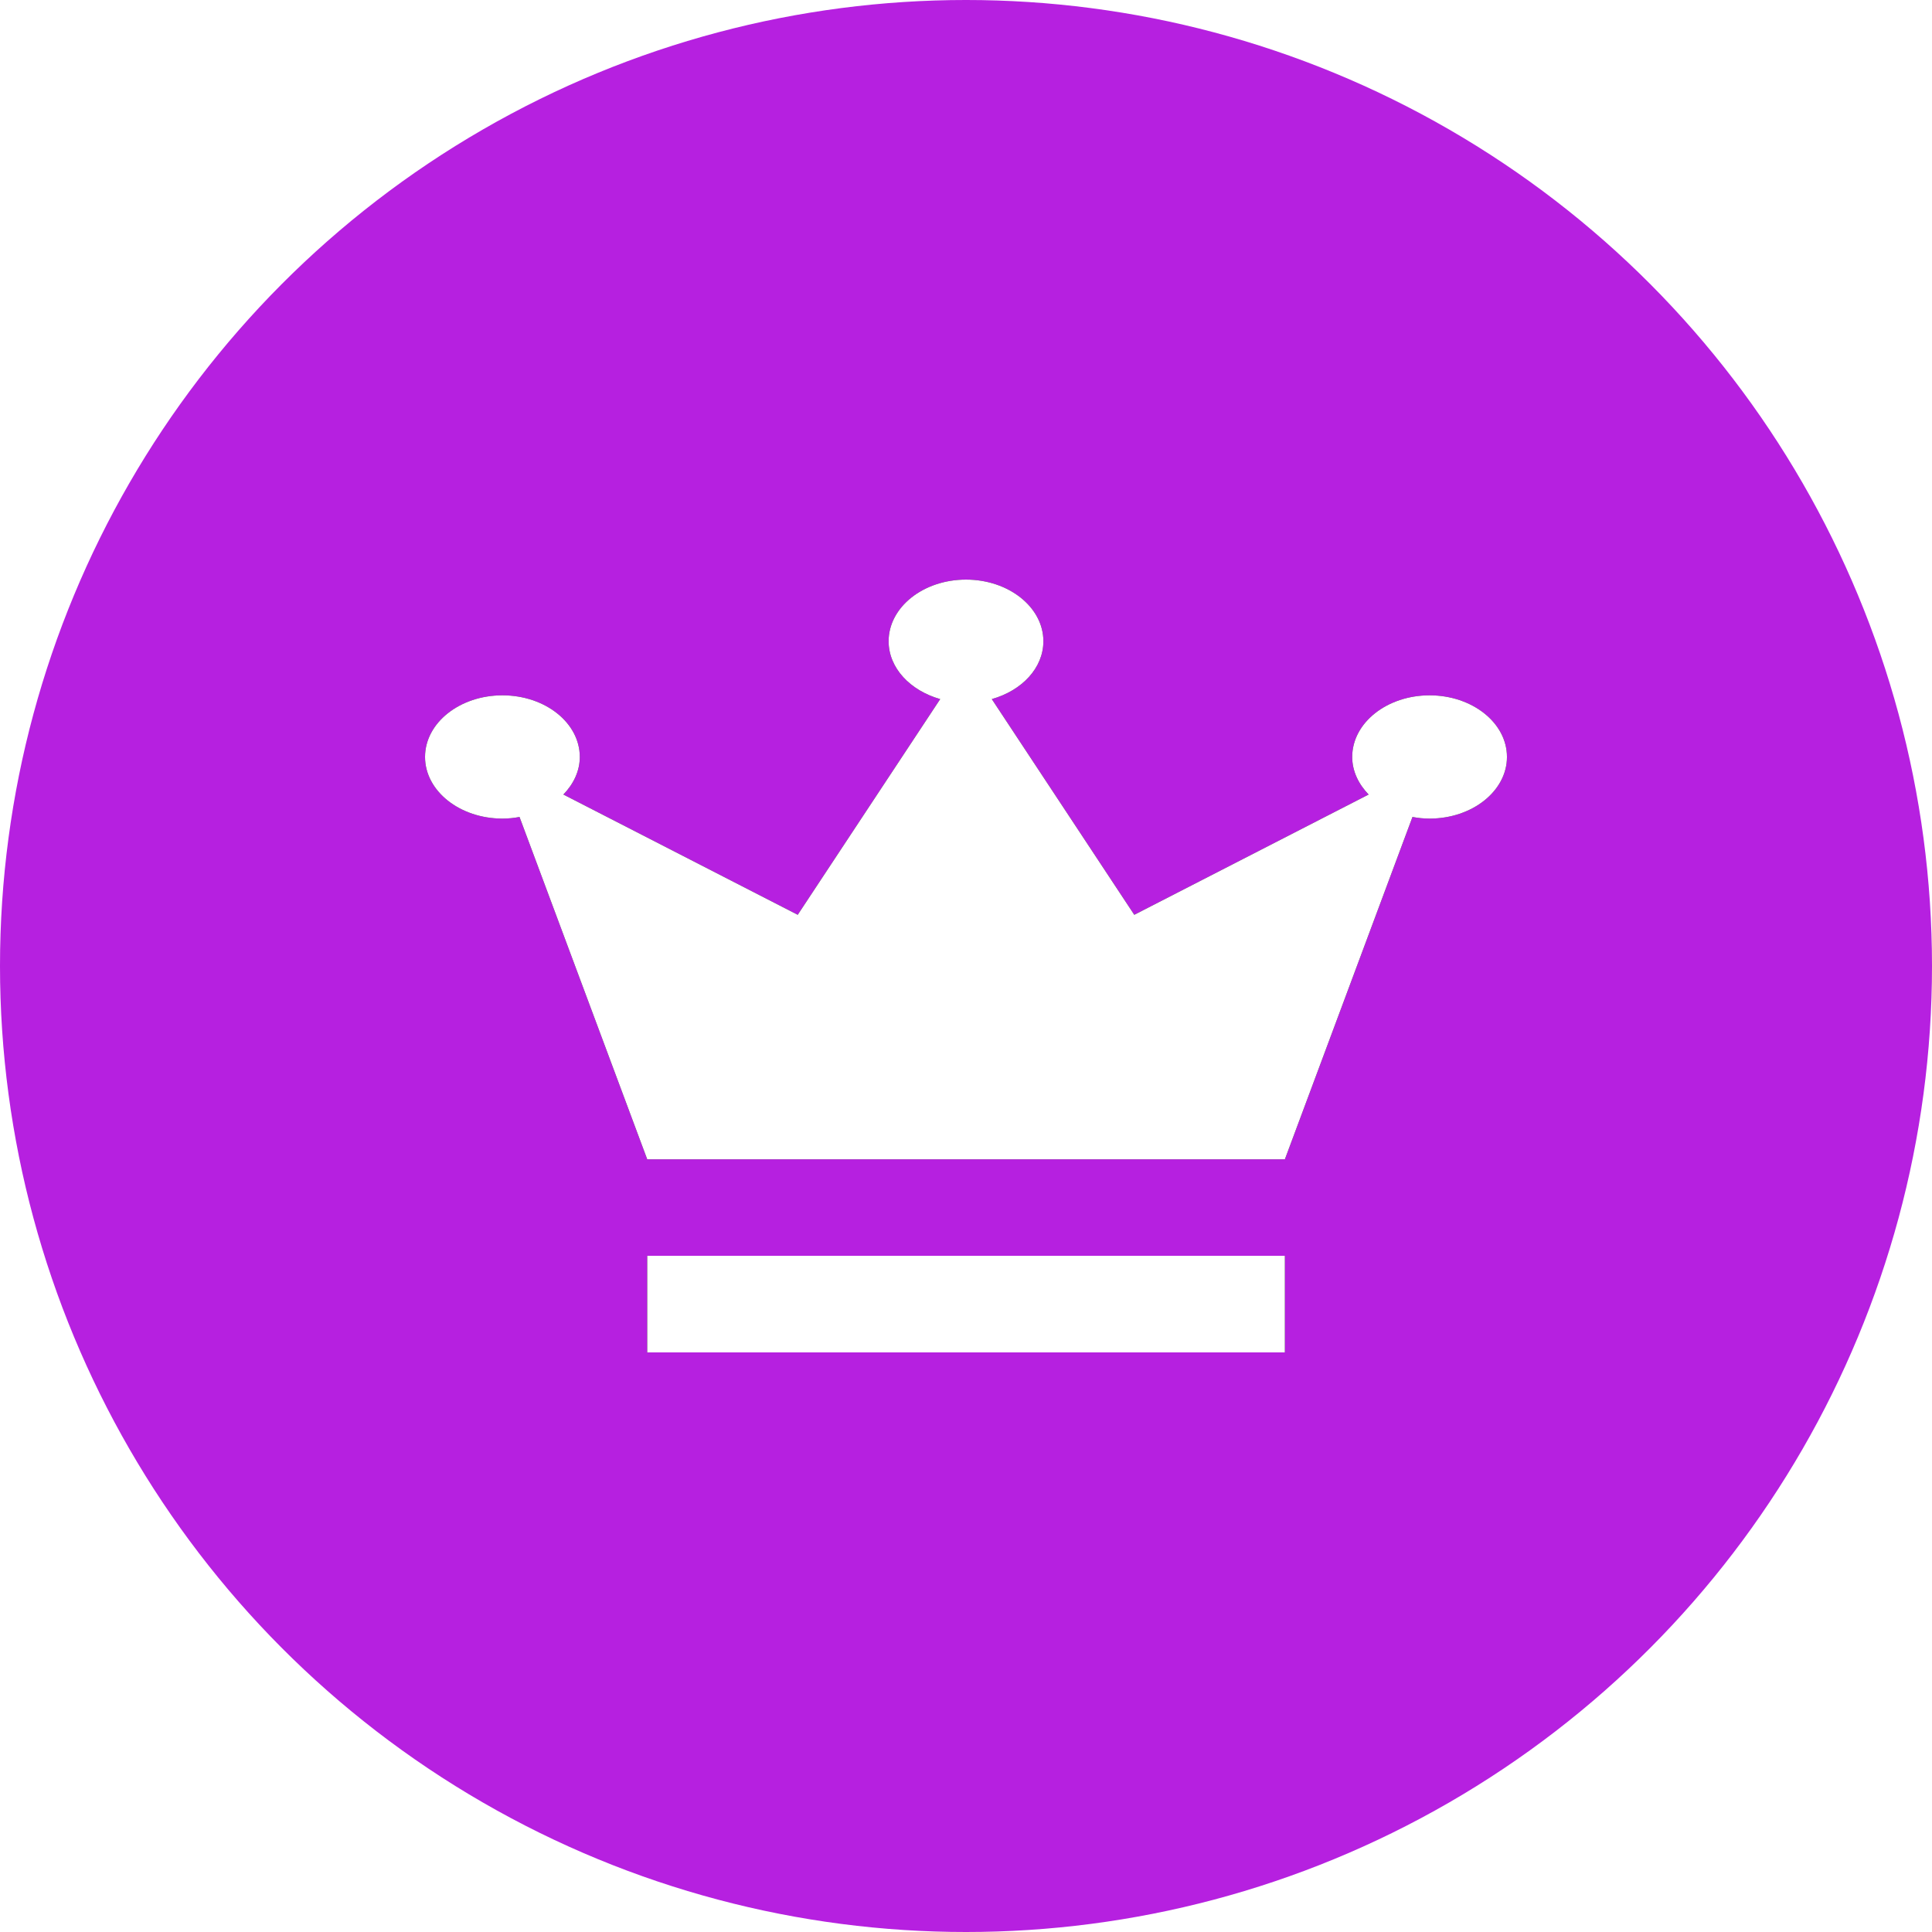 <?xml version="1.0" encoding="UTF-8"?>
<svg width="20px" height="20px" viewBox="0 0 20 20" version="1.1" xmlns="http://www.w3.org/2000/svg" xmlns:xlink="http://www.w3.org/1999/xlink">
    <title>Group 7</title>
    <defs>
        <path d="M13.301,13 L13.301,14 L6.7,14 L6.7,13 L13.301,13 Z M10,6 C10.442,6 10.801,6.286 10.801,6.638 C10.801,6.916 10.578,7.149 10.267,7.237 L10.267,7.237 L11.742,9.47 L14.168,8.225 C14.063,8.116 13.998,7.982 13.998,7.836 C13.998,7.483 14.357,7.198 14.799,7.198 C15.241,7.198 15.6,7.483 15.6,7.836 C15.6,8.188 15.241,8.474 14.799,8.474 C14.738,8.474 14.679,8.468 14.622,8.457 L14.622,8.457 L13.301,12.001 L6.7,12.001 L5.378,8.457 C5.321,8.468 5.262,8.474 5.201,8.474 C4.759,8.474 4.4,8.188 4.4,7.836 C4.4,7.483 4.759,7.198 5.201,7.198 C5.644,7.198 6.002,7.483 6.002,7.836 C6.002,7.982 5.937,8.116 5.832,8.225 L5.832,8.225 L8.258,9.47 L9.733,7.237 C9.423,7.149 9.199,6.916 9.199,6.638 C9.199,6.286 9.557,6 10,6 Z" id="path-1"></path>
        <filter x="-26.8%" y="-37.5%" width="153.6%" height="175.0%" filterUnits="objectBoundingBox" id="filter-2">
            <feOffset dx="0" dy="0" in="SourceAlpha" result="shadowOffsetOuter1"></feOffset>
            <feGaussianBlur stdDeviation="1" in="shadowOffsetOuter1" result="shadowBlurOuter1"></feGaussianBlur>
            <feColorMatrix values="0 0 0 0 0   0 0 0 0 0   0 0 0 0 0  0 0 0 0.2 0" type="matrix" in="shadowBlurOuter1"></feColorMatrix>
        </filter>
    </defs>
    <g id="hover-and-preview" stroke="none" stroke-width="1" fill="none" fill-rule="evenodd">
        <g id="new_topbar_open_b" transform="translate(-109, -189)">
            <g id="Group-8" transform="translate(22, 144)">
                <g id="Group-11" transform="translate(87, 0)">
                    <g id="premium" transform="translate(0, 45)">
                        <g id="Group-7">
                            <circle id="Oval" fill="#B620E0" cx="10" cy="10" r="10"></circle>
                            <g id="Combined-Shape">
                                <use fill="black" fill-opacity="1" filter="url(#filter-2)" xlink:href="#path-1"></use>
                                <use fill="#FFFFFF" fill-rule="evenodd" xlink:href="#path-1"></use>
                            </g>
                        </g>
                    </g>
                </g>
            </g>
        </g>
    </g>
</svg>